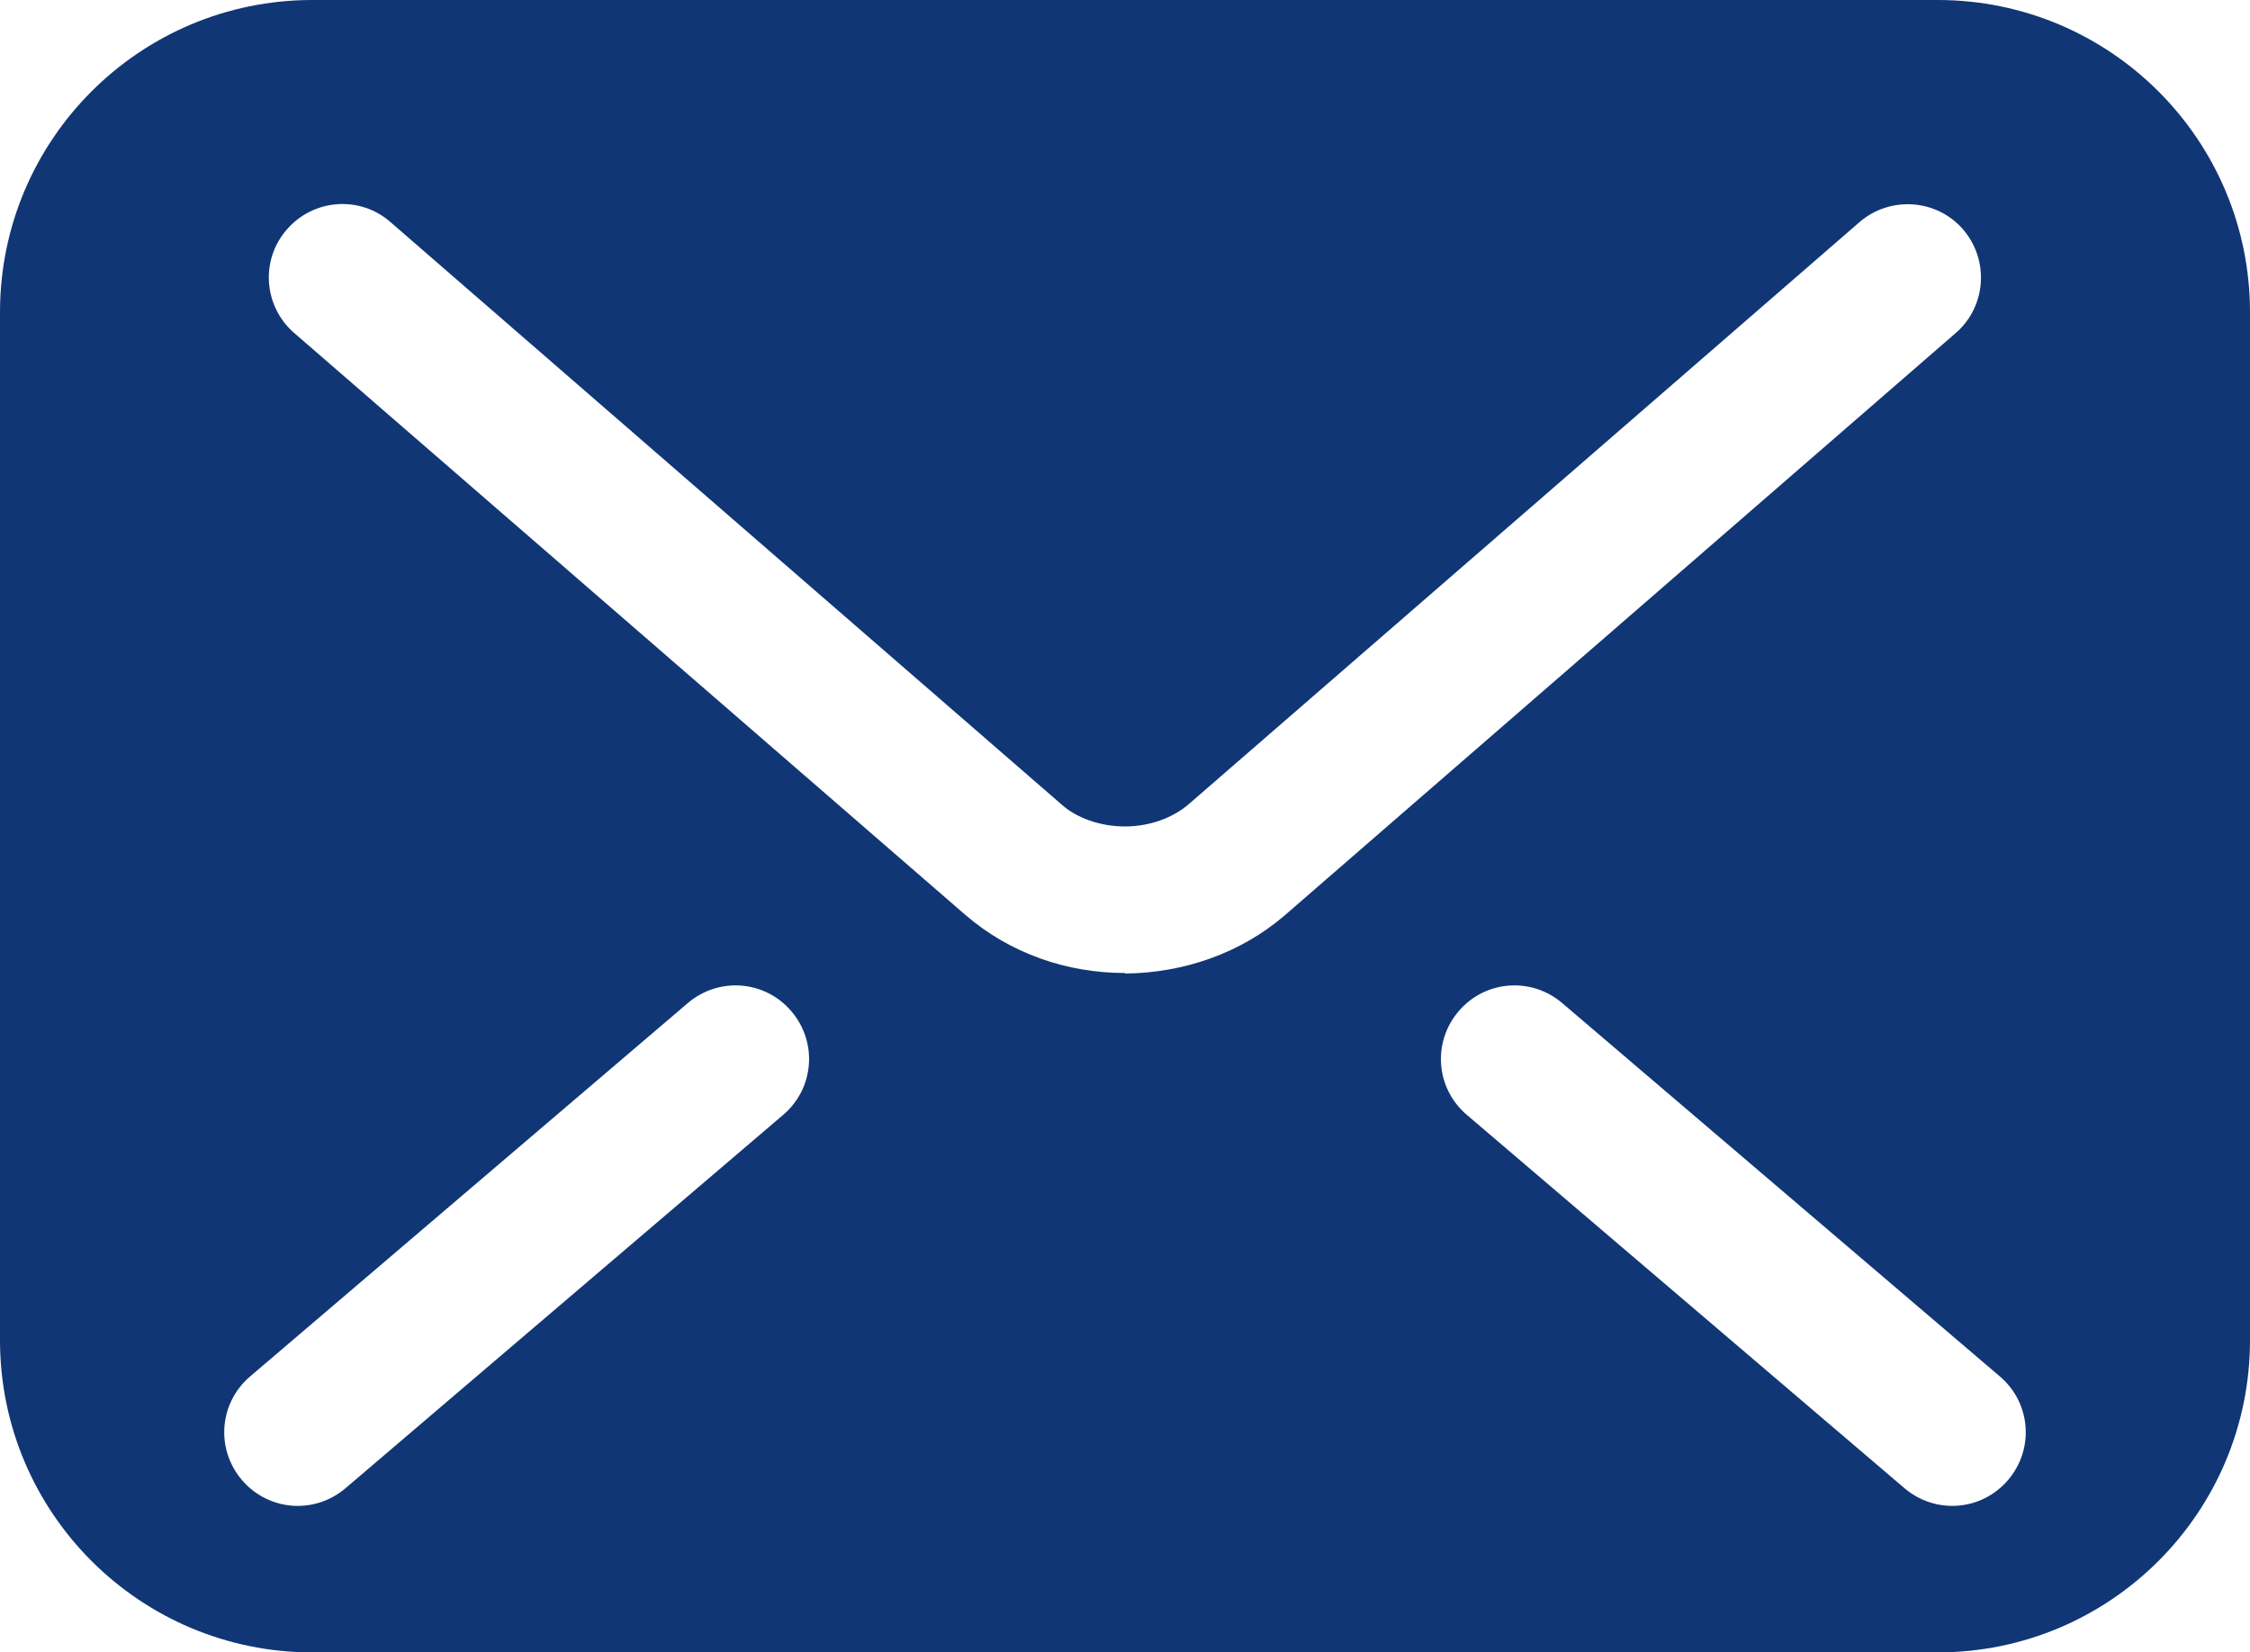 <?xml version="1.0" encoding="UTF-8"?>
<svg id="_レイヤー_2" data-name="レイヤー_2" xmlns="http://www.w3.org/2000/svg" viewBox="0 0 43.44 31.91">
  <defs>
    <style>
      .cls-1 {
        fill: #103675;
      }
    </style>
  </defs>
  <g id="_レイヤー_1-2" data-name="レイヤー_1">
    <path class="cls-1" d="M37.41,0H6.03C2.7,0,0,2.7,0,6.03v19.85c0,3.33,2.7,6.03,6.03,6.03h31.38c3.33,0,6.03-2.7,6.03-6.03V6.03c0-3.33-2.7-6.03-6.03-6.03ZM15.12,21.53l-8.45,7.21c-.6.51-1.49.44-2-.16-.51-.6-.44-1.49.16-2l8.45-7.21c.6-.51,1.49-.44,2,.16.51.6.44,1.49-.16,2ZM21.72,18.79c-1.13,0-2.22-.38-3.08-1.12h0s0,0,0,0c0,0,0,0,0,0L5.68,6.43c-.59-.51-.66-1.41-.14-2,.51-.59,1.41-.66,2-.14l12.96,11.25c.28.25.73.42,1.22.42.48,0,.93-.17,1.23-.43h0s12.95-11.24,12.95-11.24c.59-.51,1.49-.45,2,.14.51.59.45,1.49-.14,2l-12.96,11.25c-.85.73-1.95,1.11-3.08,1.12ZM38.77,28.58c-.51.6-1.4.67-2,.16l-8.45-7.21c-.6-.51-.67-1.4-.16-2,.51-.6,1.4-.67,2-.16l8.45,7.21c.6.51.67,1.4.16,2Z"/>
  </g>
</svg>